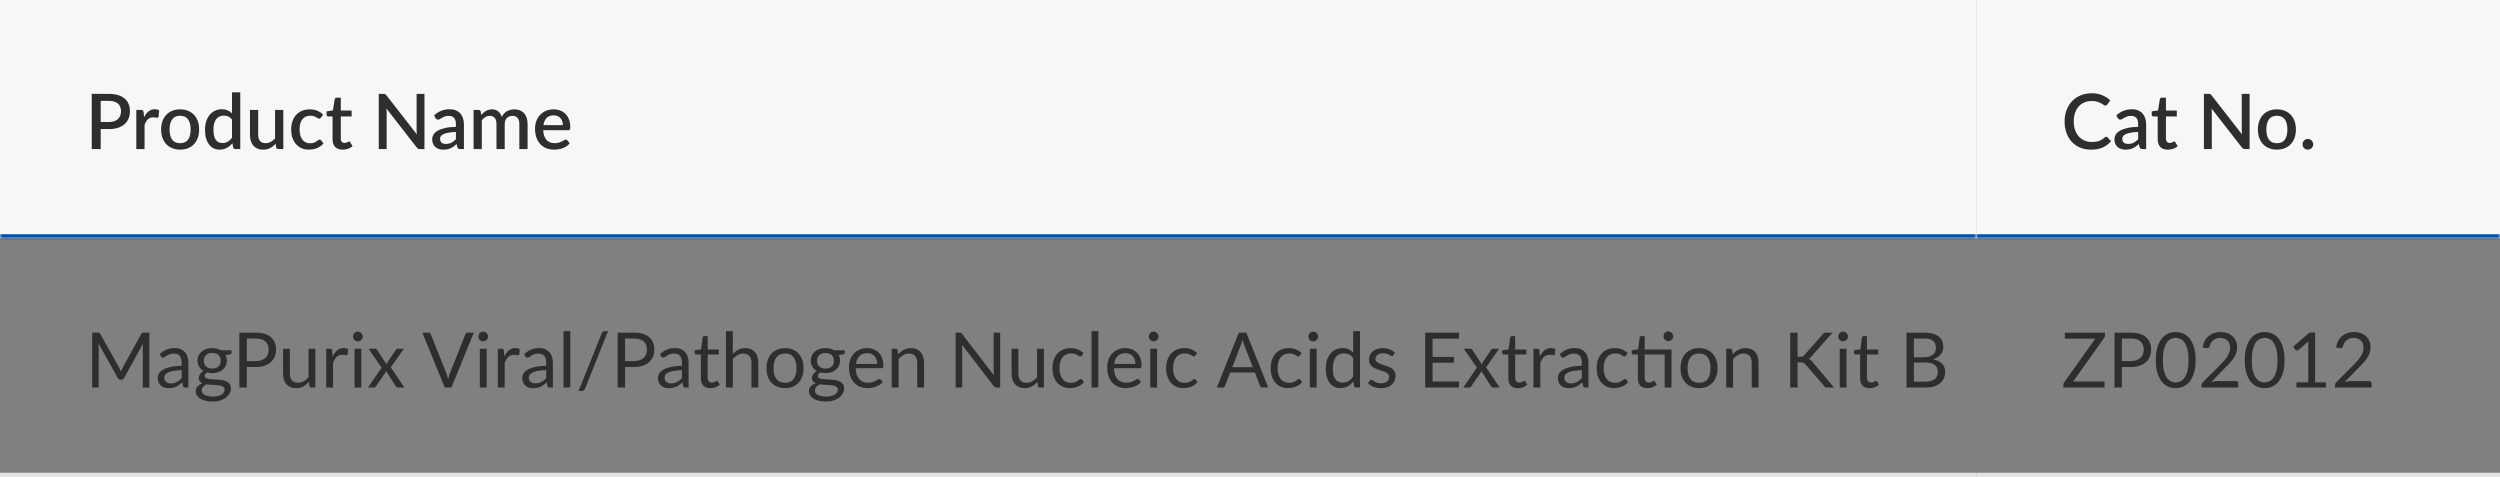 <svg width="587" height="112" viewBox="0 0 587 112" fill="none" xmlns="http://www.w3.org/2000/svg">
<rect x="0" y="0" width="587" height="112" fill="#808080" stroke="none"/>
<mask id="path-1-inside-1_36_1970" fill="white">
<path d="M0 0H464V56H0V0Z"/>
</mask>
<path d="M0 0H464V56H0V0Z" fill="#F7F7F7"/>
<path d="M25.571 28.646C26.039 28.646 26.45 28.586 26.804 28.466C27.164 28.346 27.461 28.178 27.695 27.962C27.935 27.74 28.115 27.473 28.235 27.161C28.355 26.849 28.415 26.501 28.415 26.117C28.415 25.739 28.355 25.4 28.235 25.1C28.121 24.8 27.947 24.545 27.713 24.335C27.479 24.125 27.182 23.966 26.822 23.858C26.468 23.744 26.051 23.687 25.571 23.687H23.645V28.646H25.571ZM25.571 22.04C26.417 22.04 27.149 22.139 27.767 22.337C28.391 22.535 28.904 22.814 29.306 23.174C29.714 23.528 30.017 23.957 30.215 24.461C30.413 24.959 30.512 25.511 30.512 26.117C30.512 26.735 30.407 27.302 30.197 27.818C29.987 28.328 29.675 28.769 29.261 29.141C28.847 29.507 28.331 29.795 27.713 30.005C27.101 30.209 26.387 30.311 25.571 30.311H23.645V35H21.539V22.04H25.571ZM33.834 27.521C34.122 26.939 34.47 26.483 34.878 26.153C35.286 25.817 35.775 25.649 36.345 25.649C36.543 25.649 36.729 25.673 36.903 25.721C37.077 25.763 37.233 25.829 37.371 25.919L37.236 27.377C37.212 27.479 37.173 27.551 37.119 27.593C37.071 27.629 37.005 27.647 36.921 27.647C36.831 27.647 36.702 27.632 36.534 27.602C36.366 27.566 36.189 27.548 36.003 27.548C35.733 27.548 35.493 27.587 35.283 27.665C35.079 27.743 34.893 27.857 34.725 28.007C34.563 28.157 34.419 28.34 34.293 28.556C34.167 28.772 34.05 29.018 33.942 29.294V35H32.007V25.82H33.132C33.336 25.82 33.477 25.859 33.555 25.937C33.633 26.009 33.687 26.138 33.717 26.324L33.834 27.521ZM42.304 25.676C42.982 25.676 43.594 25.787 44.14 26.009C44.692 26.231 45.16 26.546 45.544 26.954C45.934 27.362 46.234 27.857 46.444 28.439C46.654 29.021 46.759 29.675 46.759 30.401C46.759 31.127 46.654 31.781 46.444 32.363C46.234 32.945 45.934 33.443 45.544 33.857C45.16 34.265 44.692 34.58 44.14 34.802C43.594 35.024 42.982 35.135 42.304 35.135C41.62 35.135 41.002 35.024 40.45 34.802C39.904 34.58 39.436 34.265 39.046 33.857C38.656 33.443 38.356 32.945 38.146 32.363C37.936 31.781 37.831 31.127 37.831 30.401C37.831 29.675 37.936 29.021 38.146 28.439C38.356 27.857 38.656 27.362 39.046 26.954C39.436 26.546 39.904 26.231 40.45 26.009C41.002 25.787 41.62 25.676 42.304 25.676ZM42.304 33.623C43.132 33.623 43.747 33.347 44.149 32.795C44.557 32.237 44.761 31.442 44.761 30.41C44.761 29.378 44.557 28.583 44.149 28.025C43.747 27.461 43.132 27.179 42.304 27.179C41.464 27.179 40.84 27.461 40.432 28.025C40.024 28.583 39.82 29.378 39.82 30.41C39.82 31.442 40.024 32.237 40.432 32.795C40.84 33.347 41.464 33.623 42.304 33.623ZM54.477 28.079C54.208 27.731 53.91 27.488 53.587 27.35C53.263 27.212 52.911 27.143 52.533 27.143C51.778 27.143 51.187 27.422 50.761 27.98C50.334 28.532 50.121 29.351 50.121 30.437C50.121 31.001 50.169 31.484 50.266 31.886C50.361 32.282 50.499 32.606 50.679 32.858C50.859 33.11 51.078 33.293 51.337 33.407C51.594 33.521 51.886 33.578 52.209 33.578C52.702 33.578 53.124 33.473 53.478 33.263C53.839 33.047 54.172 32.744 54.477 32.354V28.079ZM56.413 21.68V35H55.242C54.984 35 54.819 34.877 54.748 34.631L54.577 33.632C54.193 34.082 53.755 34.445 53.263 34.721C52.776 34.997 52.209 35.135 51.562 35.135C51.045 35.135 50.578 35.033 50.157 34.829C49.737 34.619 49.377 34.316 49.078 33.92C48.778 33.524 48.544 33.035 48.376 32.453C48.214 31.865 48.133 31.193 48.133 30.437C48.133 29.753 48.222 29.12 48.403 28.538C48.589 27.956 48.852 27.452 49.194 27.026C49.536 26.594 49.95 26.258 50.437 26.018C50.928 25.772 51.477 25.649 52.084 25.649C52.623 25.649 53.083 25.736 53.461 25.91C53.839 26.078 54.178 26.315 54.477 26.621V21.68H56.413ZM66.519 25.82V35H65.349C65.091 35 64.926 34.877 64.854 34.631L64.71 33.776C64.518 33.98 64.314 34.166 64.098 34.334C63.888 34.502 63.663 34.646 63.423 34.766C63.183 34.886 62.925 34.979 62.649 35.045C62.379 35.111 62.088 35.144 61.776 35.144C61.272 35.144 60.828 35.06 60.444 34.892C60.06 34.724 59.736 34.487 59.472 34.181C59.214 33.875 59.019 33.509 58.887 33.083C58.755 32.651 58.689 32.177 58.689 31.661V25.82H60.624V31.661C60.624 32.279 60.765 32.759 61.047 33.101C61.335 33.443 61.77 33.614 62.352 33.614C62.778 33.614 63.174 33.518 63.54 33.326C63.912 33.128 64.26 32.858 64.584 32.516V25.82H66.519ZM75.358 27.62C75.297 27.698 75.24 27.758 75.186 27.8C75.132 27.842 75.055 27.863 74.953 27.863C74.85 27.863 74.743 27.827 74.629 27.755C74.52 27.683 74.388 27.605 74.233 27.521C74.082 27.431 73.9 27.35 73.683 27.278C73.468 27.206 73.198 27.17 72.874 27.17C72.454 27.17 72.085 27.245 71.766 27.395C71.454 27.545 71.191 27.761 70.975 28.043C70.764 28.319 70.606 28.658 70.498 29.06C70.395 29.456 70.344 29.903 70.344 30.401C70.344 30.917 70.401 31.376 70.516 31.778C70.629 32.18 70.791 32.519 71.001 32.795C71.218 33.071 71.475 33.281 71.775 33.425C72.082 33.569 72.424 33.641 72.802 33.641C73.174 33.641 73.477 33.596 73.71 33.506C73.945 33.416 74.139 33.317 74.296 33.209C74.451 33.101 74.584 33.002 74.692 32.912C74.805 32.822 74.925 32.777 75.052 32.777C75.207 32.777 75.328 32.837 75.412 32.957L75.96 33.668C75.739 33.938 75.493 34.166 75.222 34.352C74.953 34.538 74.668 34.691 74.368 34.811C74.067 34.925 73.755 35.006 73.431 35.054C73.108 35.108 72.781 35.135 72.451 35.135C71.88 35.135 71.347 35.03 70.849 34.82C70.356 34.604 69.924 34.295 69.552 33.893C69.186 33.485 68.895 32.99 68.68 32.408C68.469 31.82 68.365 31.151 68.365 30.401C68.365 29.723 68.46 29.096 68.653 28.52C68.844 27.938 69.124 27.437 69.49 27.017C69.862 26.597 70.32 26.27 70.867 26.036C71.412 25.796 72.043 25.676 72.757 25.676C73.422 25.676 74.007 25.784 74.511 26C75.022 26.216 75.475 26.522 75.871 26.918L75.358 27.62ZM80.46 35.144C79.698 35.144 79.11 34.931 78.696 34.505C78.288 34.073 78.084 33.467 78.084 32.687V27.341H77.076C76.968 27.341 76.875 27.308 76.797 27.242C76.719 27.17 76.68 27.065 76.68 26.927V26.144L78.165 25.928L78.588 23.273C78.618 23.171 78.669 23.09 78.741 23.03C78.813 22.964 78.909 22.931 79.029 22.931H80.019V25.946H82.566V27.341H80.019V32.552C80.019 32.882 80.1 33.134 80.262 33.308C80.424 33.482 80.64 33.569 80.91 33.569C81.06 33.569 81.189 33.551 81.297 33.515C81.405 33.473 81.498 33.431 81.576 33.389C81.654 33.341 81.72 33.299 81.774 33.263C81.834 33.221 81.891 33.2 81.945 33.2C82.053 33.2 82.14 33.26 82.206 33.38L82.782 34.325C82.482 34.589 82.128 34.793 81.72 34.937C81.312 35.075 80.892 35.144 80.46 35.144ZM99.662 22.04V35H98.591C98.428 35 98.29 34.973 98.177 34.919C98.062 34.859 97.954 34.763 97.853 34.631L90.734 25.487C90.751 25.661 90.763 25.835 90.769 26.009C90.781 26.177 90.787 26.333 90.787 26.477V35H88.933V22.04H90.031C90.121 22.04 90.197 22.046 90.257 22.058C90.323 22.064 90.382 22.079 90.436 22.103C90.49 22.127 90.541 22.163 90.59 22.211C90.638 22.259 90.689 22.319 90.743 22.391L97.871 31.544C97.853 31.358 97.838 31.175 97.826 30.995C97.82 30.815 97.817 30.647 97.817 30.491V22.04H99.662ZM107.049 30.986C106.359 31.01 105.777 31.067 105.303 31.157C104.829 31.241 104.445 31.352 104.151 31.49C103.857 31.622 103.644 31.781 103.512 31.967C103.386 32.153 103.323 32.357 103.323 32.579C103.323 32.795 103.356 32.981 103.422 33.137C103.494 33.287 103.59 33.413 103.71 33.515C103.836 33.611 103.98 33.683 104.142 33.731C104.31 33.773 104.493 33.794 104.691 33.794C105.195 33.794 105.627 33.701 105.987 33.515C106.353 33.323 106.707 33.047 107.049 32.687V30.986ZM101.919 27.098C102.957 26.132 104.193 25.649 105.627 25.649C106.155 25.649 106.623 25.736 107.031 25.91C107.445 26.078 107.79 26.318 108.066 26.63C108.348 26.942 108.561 27.314 108.705 27.746C108.855 28.172 108.93 28.646 108.93 29.168V35H108.066C107.88 35 107.739 34.973 107.643 34.919C107.547 34.859 107.466 34.742 107.4 34.568L107.211 33.821C106.977 34.031 106.746 34.22 106.518 34.388C106.29 34.55 106.053 34.688 105.807 34.802C105.567 34.916 105.306 35 105.024 35.054C104.748 35.114 104.442 35.144 104.106 35.144C103.734 35.144 103.386 35.093 103.062 34.991C102.744 34.889 102.468 34.736 102.234 34.532C102 34.322 101.814 34.064 101.676 33.758C101.544 33.452 101.478 33.092 101.478 32.678C101.478 32.324 101.571 31.979 101.757 31.643C101.949 31.307 102.261 31.007 102.693 30.743C103.131 30.473 103.704 30.251 104.412 30.077C105.126 29.903 106.005 29.804 107.049 29.78V29.168C107.049 28.508 106.908 28.016 106.626 27.692C106.344 27.368 105.93 27.206 105.384 27.206C105.012 27.206 104.7 27.254 104.448 27.35C104.196 27.44 103.977 27.539 103.791 27.647C103.605 27.755 103.44 27.857 103.296 27.953C103.152 28.043 102.999 28.088 102.837 28.088C102.705 28.088 102.591 28.055 102.495 27.989C102.405 27.917 102.33 27.83 102.27 27.728L101.919 27.098ZM111.197 35V25.82H112.367C112.631 25.82 112.799 25.943 112.871 26.189L112.997 26.99C113.165 26.798 113.339 26.624 113.519 26.468C113.699 26.306 113.891 26.168 114.095 26.054C114.305 25.934 114.527 25.841 114.761 25.775C115.001 25.709 115.259 25.676 115.535 25.676C115.829 25.676 116.099 25.718 116.345 25.802C116.591 25.886 116.807 26.006 116.993 26.162C117.185 26.318 117.35 26.507 117.488 26.729C117.626 26.951 117.74 27.2 117.83 27.476C117.968 27.158 118.142 26.885 118.352 26.657C118.562 26.429 118.796 26.243 119.054 26.099C119.312 25.955 119.585 25.85 119.873 25.784C120.167 25.712 120.464 25.676 120.764 25.676C121.256 25.676 121.694 25.754 122.078 25.91C122.468 26.066 122.795 26.294 123.059 26.594C123.329 26.888 123.533 27.251 123.671 27.683C123.809 28.115 123.878 28.607 123.878 29.159V35H121.943V29.159C121.943 28.511 121.802 28.025 121.52 27.701C121.244 27.371 120.833 27.206 120.287 27.206C120.041 27.206 119.81 27.248 119.594 27.332C119.378 27.416 119.189 27.539 119.027 27.701C118.865 27.863 118.736 28.067 118.64 28.313C118.55 28.553 118.505 28.835 118.505 29.159V35H116.57V29.159C116.57 28.487 116.435 27.995 116.165 27.683C115.895 27.365 115.499 27.206 114.977 27.206C114.617 27.206 114.284 27.299 113.978 27.485C113.672 27.665 113.39 27.914 113.132 28.232V35H111.197ZM132.159 29.375C132.159 29.051 132.111 28.751 132.015 28.475C131.925 28.193 131.79 27.95 131.61 27.746C131.43 27.536 131.205 27.374 130.935 27.26C130.671 27.14 130.365 27.08 130.017 27.08C129.315 27.08 128.763 27.281 128.361 27.683C127.959 28.085 127.704 28.649 127.596 29.375H132.159ZM127.542 30.563C127.566 31.085 127.647 31.538 127.785 31.922C127.923 32.3 128.106 32.615 128.334 32.867C128.568 33.119 128.844 33.308 129.162 33.434C129.486 33.554 129.846 33.614 130.242 33.614C130.62 33.614 130.947 33.572 131.223 33.488C131.499 33.398 131.739 33.302 131.943 33.2C132.147 33.092 132.321 32.996 132.465 32.912C132.609 32.822 132.741 32.777 132.861 32.777C133.017 32.777 133.137 32.837 133.221 32.957L133.77 33.668C133.542 33.938 133.284 34.166 132.996 34.352C132.708 34.538 132.402 34.691 132.078 34.811C131.754 34.925 131.421 35.006 131.079 35.054C130.737 35.108 130.404 35.135 130.08 35.135C129.444 35.135 128.853 35.03 128.307 34.82C127.767 34.604 127.296 34.289 126.894 33.875C126.498 33.461 126.186 32.948 125.958 32.336C125.736 31.724 125.625 31.019 125.625 30.221C125.625 29.585 125.724 28.991 125.922 28.439C126.126 27.887 126.414 27.407 126.786 26.999C127.164 26.591 127.62 26.27 128.154 26.036C128.694 25.796 129.303 25.676 129.981 25.676C130.545 25.676 131.067 25.769 131.547 25.955C132.027 26.135 132.441 26.402 132.789 26.756C133.137 27.11 133.407 27.545 133.599 28.061C133.797 28.571 133.896 29.153 133.896 29.807C133.896 30.107 133.863 30.308 133.797 30.41C133.731 30.512 133.611 30.563 133.437 30.563H127.542Z" fill="#2E2E2E"/>
<path d="M464 55H0V57H464V55Z" fill="#0850A0" mask="url(#path-1-inside-1_36_1970)"/>
<mask id="path-4-inside-2_36_1970" fill="white">
<path d="M464 0H587V56H464V0Z"/>
</mask>
<path d="M464 0H587V56H464V0Z" fill="#F7F7F7"/>
<path d="M494.539 32.111C494.653 32.111 494.752 32.156 494.836 32.246L495.673 33.155C495.145 33.791 494.497 34.283 493.729 34.631C492.961 34.973 492.043 35.144 490.975 35.144C490.027 35.144 489.169 34.982 488.401 34.658C487.639 34.328 486.988 33.872 486.448 33.29C485.908 32.702 485.491 32.003 485.197 31.193C484.909 30.383 484.765 29.492 484.765 28.52C484.765 27.548 484.918 26.657 485.224 25.847C485.536 25.031 485.971 24.332 486.529 23.75C487.093 23.162 487.765 22.706 488.545 22.382C489.331 22.058 490.195 21.896 491.137 21.896C492.073 21.896 492.898 22.049 493.612 22.355C494.332 22.655 494.956 23.057 495.484 23.561L494.791 24.542C494.743 24.608 494.686 24.665 494.62 24.713C494.554 24.761 494.464 24.785 494.35 24.785C494.23 24.785 494.092 24.731 493.936 24.623C493.786 24.509 493.591 24.386 493.351 24.254C493.117 24.116 492.82 23.993 492.46 23.885C492.106 23.771 491.662 23.714 491.128 23.714C490.51 23.714 489.943 23.822 489.427 24.038C488.911 24.254 488.467 24.569 488.095 24.983C487.723 25.397 487.432 25.901 487.222 26.495C487.018 27.089 486.916 27.764 486.916 28.52C486.916 29.282 487.024 29.963 487.24 30.563C487.456 31.157 487.753 31.661 488.131 32.075C488.509 32.483 488.953 32.795 489.463 33.011C489.973 33.227 490.522 33.335 491.11 33.335C491.47 33.335 491.791 33.317 492.073 33.281C492.361 33.239 492.625 33.176 492.865 33.092C493.105 33.002 493.33 32.891 493.54 32.759C493.756 32.627 493.969 32.465 494.179 32.273C494.299 32.165 494.419 32.111 494.539 32.111ZM502.037 30.986C501.347 31.01 500.765 31.067 500.291 31.157C499.817 31.241 499.433 31.352 499.139 31.49C498.845 31.622 498.632 31.781 498.5 31.967C498.374 32.153 498.311 32.357 498.311 32.579C498.311 32.795 498.344 32.981 498.41 33.137C498.482 33.287 498.578 33.413 498.698 33.515C498.824 33.611 498.968 33.683 499.13 33.731C499.298 33.773 499.481 33.794 499.679 33.794C500.183 33.794 500.615 33.701 500.975 33.515C501.341 33.323 501.695 33.047 502.037 32.687V30.986ZM496.907 27.098C497.945 26.132 499.181 25.649 500.615 25.649C501.143 25.649 501.611 25.736 502.019 25.91C502.433 26.078 502.778 26.318 503.054 26.63C503.336 26.942 503.549 27.314 503.693 27.746C503.843 28.172 503.918 28.646 503.918 29.168V35H503.054C502.868 35 502.727 34.973 502.631 34.919C502.535 34.859 502.454 34.742 502.388 34.568L502.199 33.821C501.965 34.031 501.734 34.22 501.506 34.388C501.278 34.55 501.041 34.688 500.795 34.802C500.555 34.916 500.294 35 500.012 35.054C499.736 35.114 499.43 35.144 499.094 35.144C498.722 35.144 498.374 35.093 498.05 34.991C497.732 34.889 497.456 34.736 497.222 34.532C496.988 34.322 496.802 34.064 496.664 33.758C496.532 33.452 496.466 33.092 496.466 32.678C496.466 32.324 496.559 31.979 496.745 31.643C496.937 31.307 497.249 31.007 497.681 30.743C498.119 30.473 498.692 30.251 499.4 30.077C500.114 29.903 500.993 29.804 502.037 29.78V29.168C502.037 28.508 501.896 28.016 501.614 27.692C501.332 27.368 500.918 27.206 500.372 27.206C500 27.206 499.688 27.254 499.436 27.35C499.184 27.44 498.965 27.539 498.779 27.647C498.593 27.755 498.428 27.857 498.284 27.953C498.14 28.043 497.987 28.088 497.825 28.088C497.693 28.088 497.579 28.055 497.483 27.989C497.393 27.917 497.318 27.83 497.258 27.728L496.907 27.098ZM509.005 35.144C508.243 35.144 507.655 34.931 507.241 34.505C506.833 34.073 506.629 33.467 506.629 32.687V27.341H505.621C505.513 27.341 505.42 27.308 505.342 27.242C505.264 27.17 505.225 27.065 505.225 26.927V26.144L506.71 25.928L507.133 23.273C507.163 23.171 507.214 23.09 507.286 23.03C507.358 22.964 507.454 22.931 507.574 22.931H508.564V25.946H511.111V27.341H508.564V32.552C508.564 32.882 508.645 33.134 508.807 33.308C508.969 33.482 509.185 33.569 509.455 33.569C509.605 33.569 509.734 33.551 509.842 33.515C509.95 33.473 510.043 33.431 510.121 33.389C510.199 33.341 510.265 33.299 510.319 33.263C510.379 33.221 510.436 33.2 510.49 33.2C510.598 33.2 510.685 33.26 510.751 33.38L511.327 34.325C511.027 34.589 510.673 34.793 510.265 34.937C509.857 35.075 509.437 35.144 509.005 35.144ZM528.206 22.04V35H527.135C526.973 35 526.835 34.973 526.721 34.919C526.607 34.859 526.499 34.763 526.397 34.631L519.278 25.487C519.296 25.661 519.308 25.835 519.314 26.009C519.326 26.177 519.332 26.333 519.332 26.477V35H517.478V22.04H518.576C518.666 22.04 518.741 22.046 518.801 22.058C518.867 22.064 518.927 22.079 518.981 22.103C519.035 22.127 519.086 22.163 519.134 22.211C519.182 22.259 519.233 22.319 519.287 22.391L526.415 31.544C526.397 31.358 526.382 31.175 526.37 30.995C526.364 30.815 526.361 30.647 526.361 30.491V22.04H528.206ZM534.623 25.676C535.301 25.676 535.913 25.787 536.459 26.009C537.011 26.231 537.479 26.546 537.863 26.954C538.253 27.362 538.553 27.857 538.763 28.439C538.973 29.021 539.078 29.675 539.078 30.401C539.078 31.127 538.973 31.781 538.763 32.363C538.553 32.945 538.253 33.443 537.863 33.857C537.479 34.265 537.011 34.58 536.459 34.802C535.913 35.024 535.301 35.135 534.623 35.135C533.939 35.135 533.321 35.024 532.769 34.802C532.223 34.58 531.755 34.265 531.365 33.857C530.975 33.443 530.675 32.945 530.465 32.363C530.255 31.781 530.15 31.127 530.15 30.401C530.15 29.675 530.255 29.021 530.465 28.439C530.675 27.857 530.975 27.362 531.365 26.954C531.755 26.546 532.223 26.231 532.769 26.009C533.321 25.787 533.939 25.676 534.623 25.676ZM534.623 33.623C535.451 33.623 536.066 33.347 536.468 32.795C536.876 32.237 537.08 31.442 537.08 30.41C537.08 29.378 536.876 28.583 536.468 28.025C536.066 27.461 535.451 27.179 534.623 27.179C533.783 27.179 533.159 27.461 532.751 28.025C532.343 28.583 532.139 29.378 532.139 30.41C532.139 31.442 532.343 32.237 532.751 32.795C533.159 33.347 533.783 33.623 534.623 33.623ZM540.64 33.884C540.64 33.71 540.67 33.548 540.73 33.398C540.796 33.242 540.883 33.107 540.991 32.993C541.105 32.879 541.237 32.789 541.387 32.723C541.543 32.657 541.708 32.624 541.882 32.624C542.056 32.624 542.218 32.657 542.368 32.723C542.524 32.789 542.659 32.879 542.773 32.993C542.887 33.107 542.977 33.242 543.043 33.398C543.109 33.548 543.142 33.71 543.142 33.884C543.142 34.064 543.109 34.229 543.043 34.379C542.977 34.529 542.887 34.661 542.773 34.775C542.659 34.889 542.524 34.976 542.368 35.036C542.218 35.102 542.056 35.135 541.882 35.135C541.708 35.135 541.543 35.102 541.387 35.036C541.237 34.976 541.105 34.889 540.991 34.775C540.883 34.661 540.796 34.529 540.73 34.379C540.67 34.229 540.64 34.064 540.64 33.884Z" fill="#2E2E2E"/>
<path d="M587 55H464V57H587V55Z" fill="#0850A0" mask="url(#path-4-inside-2_36_1970)"/>
<path d="M35.066 78.103V91H33.536V81.523C33.536 81.397 33.539 81.262 33.545 81.118C33.557 80.974 33.569 80.827 33.581 80.677L29.153 88.741C29.015 89.011 28.805 89.146 28.523 89.146H28.271C27.989 89.146 27.779 89.011 27.641 88.741L23.123 80.641C23.159 80.959 23.177 81.253 23.177 81.523V91H21.647V78.103H22.934C23.09 78.103 23.21 78.118 23.294 78.148C23.378 78.178 23.459 78.262 23.537 78.4L27.992 86.338C28.064 86.482 28.133 86.632 28.199 86.788C28.271 86.944 28.337 87.103 28.397 87.265C28.457 87.103 28.52 86.944 28.586 86.788C28.652 86.626 28.724 86.473 28.802 86.329L33.176 78.4C33.248 78.262 33.326 78.178 33.41 78.148C33.5 78.118 33.623 78.103 33.779 78.103H35.066ZM42.663 86.896C41.925 86.92 41.295 86.98 40.773 87.076C40.257 87.166 39.834 87.286 39.504 87.436C39.18 87.586 38.943 87.763 38.793 87.967C38.649 88.171 38.577 88.399 38.577 88.651C38.577 88.891 38.616 89.098 38.694 89.272C38.772 89.446 38.877 89.59 39.009 89.704C39.147 89.812 39.306 89.893 39.486 89.947C39.672 89.995 39.87 90.019 40.08 90.019C40.362 90.019 40.62 89.992 40.854 89.938C41.088 89.878 41.307 89.794 41.511 89.686C41.721 89.578 41.919 89.449 42.105 89.299C42.297 89.149 42.483 88.978 42.663 88.786V86.896ZM37.488 83.17C37.992 82.684 38.535 82.321 39.117 82.081C39.699 81.841 40.344 81.721 41.052 81.721C41.562 81.721 42.015 81.805 42.411 81.973C42.807 82.141 43.14 82.375 43.41 82.675C43.68 82.975 43.884 83.338 44.022 83.764C44.16 84.19 44.229 84.658 44.229 85.168V91H43.518C43.362 91 43.242 90.976 43.158 90.928C43.074 90.874 43.008 90.772 42.96 90.622L42.78 89.758C42.54 89.98 42.306 90.178 42.078 90.352C41.85 90.52 41.61 90.664 41.358 90.784C41.106 90.898 40.836 90.985 40.548 91.045C40.266 91.111 39.951 91.144 39.603 91.144C39.249 91.144 38.916 91.096 38.604 91C38.292 90.898 38.019 90.748 37.785 90.55C37.557 90.352 37.374 90.103 37.236 89.803C37.104 89.497 37.038 89.137 37.038 88.723C37.038 88.363 37.137 88.018 37.335 87.688C37.533 87.352 37.854 87.055 38.298 86.797C38.742 86.539 39.321 86.329 40.035 86.167C40.749 85.999 41.625 85.903 42.663 85.879V85.168C42.663 84.46 42.51 83.926 42.204 83.566C41.898 83.2 41.451 83.017 40.863 83.017C40.467 83.017 40.134 83.068 39.864 83.17C39.6 83.266 39.369 83.377 39.171 83.503C38.979 83.623 38.811 83.734 38.667 83.836C38.529 83.932 38.391 83.98 38.253 83.98C38.145 83.98 38.052 83.953 37.974 83.899C37.896 83.839 37.83 83.767 37.776 83.683L37.488 83.17ZM49.846 86.545C50.17 86.545 50.455 86.5 50.701 86.41C50.947 86.32 51.154 86.194 51.322 86.032C51.49 85.87 51.616 85.678 51.7 85.456C51.784 85.228 51.826 84.979 51.826 84.709C51.826 84.151 51.655 83.707 51.313 83.377C50.977 83.047 50.488 82.882 49.846 82.882C49.198 82.882 48.703 83.047 48.361 83.377C48.025 83.707 47.857 84.151 47.857 84.709C47.857 84.979 47.899 85.228 47.983 85.456C48.073 85.678 48.202 85.87 48.37 86.032C48.538 86.194 48.745 86.32 48.991 86.41C49.237 86.5 49.522 86.545 49.846 86.545ZM52.735 91.495C52.735 91.273 52.672 91.093 52.546 90.955C52.42 90.817 52.249 90.709 52.033 90.631C51.823 90.553 51.577 90.499 51.295 90.469C51.013 90.433 50.713 90.406 50.395 90.388C50.083 90.37 49.765 90.352 49.441 90.334C49.117 90.316 48.805 90.286 48.505 90.244C48.169 90.4 47.893 90.598 47.677 90.838C47.467 91.072 47.362 91.348 47.362 91.666C47.362 91.87 47.413 92.059 47.515 92.233C47.623 92.413 47.785 92.566 48.001 92.692C48.217 92.824 48.487 92.926 48.811 92.998C49.141 93.076 49.528 93.115 49.972 93.115C50.404 93.115 50.791 93.076 51.133 92.998C51.475 92.92 51.763 92.809 51.997 92.665C52.237 92.521 52.42 92.35 52.546 92.152C52.672 91.954 52.735 91.735 52.735 91.495ZM54.364 82.243V82.837C54.364 83.035 54.238 83.161 53.986 83.215L52.951 83.35C53.155 83.746 53.257 84.184 53.257 84.664C53.257 85.108 53.17 85.513 52.996 85.879C52.828 86.239 52.594 86.548 52.294 86.806C51.994 87.064 51.634 87.262 51.214 87.4C50.794 87.538 50.338 87.607 49.846 87.607C49.42 87.607 49.018 87.556 48.64 87.454C48.448 87.574 48.301 87.703 48.199 87.841C48.097 87.973 48.046 88.108 48.046 88.246C48.046 88.462 48.133 88.627 48.307 88.741C48.487 88.849 48.721 88.927 49.009 88.975C49.297 89.023 49.624 89.053 49.99 89.065C50.362 89.077 50.74 89.098 51.124 89.128C51.514 89.152 51.892 89.197 52.258 89.263C52.63 89.329 52.96 89.437 53.248 89.587C53.536 89.737 53.767 89.944 53.941 90.208C54.121 90.472 54.211 90.814 54.211 91.234C54.211 91.624 54.112 92.002 53.914 92.368C53.722 92.734 53.443 93.058 53.077 93.34C52.711 93.628 52.261 93.856 51.727 94.024C51.199 94.198 50.602 94.285 49.936 94.285C49.27 94.285 48.688 94.219 48.19 94.087C47.692 93.955 47.278 93.778 46.948 93.556C46.618 93.334 46.369 93.076 46.201 92.782C46.039 92.494 45.958 92.191 45.958 91.873C45.958 91.423 46.099 91.042 46.381 90.73C46.663 90.418 47.05 90.169 47.542 89.983C47.272 89.863 47.056 89.704 46.894 89.506C46.738 89.302 46.66 89.029 46.66 88.687C46.66 88.555 46.684 88.42 46.732 88.282C46.78 88.138 46.852 87.997 46.948 87.859C47.05 87.715 47.173 87.58 47.317 87.454C47.461 87.328 47.629 87.217 47.821 87.121C47.371 86.869 47.02 86.536 46.768 86.122C46.516 85.702 46.39 85.216 46.39 84.664C46.39 84.22 46.474 83.818 46.642 83.458C46.816 83.092 47.056 82.783 47.362 82.531C47.668 82.273 48.031 82.075 48.451 81.937C48.877 81.799 49.342 81.73 49.846 81.73C50.242 81.73 50.611 81.775 50.953 81.865C51.295 81.949 51.607 82.075 51.889 82.243H54.364ZM60.013 84.79C60.511 84.79 60.949 84.724 61.327 84.592C61.711 84.46 62.032 84.277 62.29 84.043C62.554 83.803 62.752 83.518 62.884 83.188C63.016 82.858 63.082 82.495 63.082 82.099C63.082 81.277 62.827 80.635 62.317 80.173C61.813 79.711 61.045 79.48 60.013 79.48H57.943V84.79H60.013ZM60.013 78.103C60.829 78.103 61.537 78.199 62.137 78.391C62.743 78.577 63.244 78.844 63.64 79.192C64.036 79.54 64.33 79.96 64.522 80.452C64.72 80.944 64.819 81.493 64.819 82.099C64.819 82.699 64.714 83.248 64.504 83.746C64.294 84.244 63.985 84.673 63.577 85.033C63.175 85.393 62.674 85.675 62.074 85.879C61.48 86.077 60.793 86.176 60.013 86.176H57.943V91H56.206V78.103H60.013ZM74.047 81.883V91H73.093C72.865 91 72.721 90.889 72.661 90.667L72.535 89.686C72.139 90.124 71.695 90.478 71.203 90.748C70.711 91.012 70.147 91.144 69.511 91.144C69.013 91.144 68.572 91.063 68.188 90.901C67.81 90.733 67.492 90.499 67.234 90.199C66.976 89.899 66.781 89.536 66.649 89.11C66.523 88.684 66.46 88.213 66.46 87.697V81.883H68.062V87.697C68.062 88.387 68.218 88.921 68.53 89.299C68.848 89.677 69.331 89.866 69.979 89.866C70.453 89.866 70.894 89.755 71.302 89.533C71.716 89.305 72.097 88.993 72.445 88.597V81.883H74.047ZM78.108 83.71C78.396 83.086 78.75 82.6 79.17 82.252C79.59 81.898 80.103 81.721 80.709 81.721C80.901 81.721 81.084 81.742 81.258 81.784C81.438 81.826 81.597 81.892 81.735 81.982L81.618 83.179C81.582 83.329 81.492 83.404 81.348 83.404C81.264 83.404 81.141 83.386 80.979 83.35C80.817 83.314 80.634 83.296 80.43 83.296C80.142 83.296 79.884 83.338 79.656 83.422C79.434 83.506 79.233 83.632 79.053 83.8C78.879 83.962 78.72 84.166 78.576 84.412C78.438 84.652 78.312 84.928 78.198 85.24V91H76.587V81.883H77.505C77.679 81.883 77.799 81.916 77.865 81.982C77.931 82.048 77.976 82.162 78 82.324L78.108 83.71ZM84.836 81.883V91H83.234V81.883H84.836ZM85.178 79.021C85.178 79.177 85.145 79.324 85.079 79.462C85.019 79.594 84.935 79.714 84.827 79.822C84.725 79.924 84.602 80.005 84.458 80.065C84.32 80.125 84.173 80.155 84.017 80.155C83.861 80.155 83.714 80.125 83.576 80.065C83.444 80.005 83.327 79.924 83.225 79.822C83.123 79.714 83.042 79.594 82.982 79.462C82.922 79.324 82.892 79.177 82.892 79.021C82.892 78.865 82.922 78.718 82.982 78.58C83.042 78.436 83.123 78.313 83.225 78.211C83.327 78.103 83.444 78.019 83.576 77.959C83.714 77.899 83.861 77.869 84.017 77.869C84.173 77.869 84.32 77.899 84.458 77.959C84.602 78.019 84.725 78.103 84.827 78.211C84.935 78.313 85.019 78.436 85.079 78.58C85.145 78.718 85.178 78.865 85.178 79.021ZM94.956 91H93.417C93.285 91 93.18 90.967 93.102 90.901C93.03 90.829 92.97 90.751 92.922 90.667L90.627 87.094C90.603 87.178 90.576 87.262 90.546 87.346C90.522 87.424 90.486 87.496 90.438 87.562L88.314 90.667C88.254 90.751 88.188 90.829 88.116 90.901C88.05 90.967 87.957 91 87.837 91H86.406L89.601 86.32L86.532 81.883H88.071C88.203 81.883 88.299 81.904 88.359 81.946C88.419 81.988 88.473 82.048 88.521 82.126L90.762 85.546C90.81 85.372 90.885 85.204 90.987 85.042L92.949 82.162C93.003 82.078 93.06 82.012 93.12 81.964C93.186 81.91 93.264 81.883 93.354 81.883H94.83L91.761 86.239L94.956 91ZM111.251 78.103L105.995 91H104.429L99.173 78.103H100.568C100.724 78.103 100.85 78.142 100.946 78.22C101.042 78.298 101.114 78.397 101.162 78.517L104.798 87.616C104.876 87.82 104.951 88.042 105.023 88.282C105.101 88.522 105.17 88.774 105.23 89.038C105.29 88.774 105.353 88.522 105.419 88.282C105.485 88.042 105.557 87.82 105.635 87.616L109.262 78.517C109.298 78.415 109.367 78.322 109.469 78.238C109.577 78.148 109.706 78.103 109.856 78.103H111.251ZM114.262 81.883V91H112.66V81.883H114.262ZM114.604 79.021C114.604 79.177 114.571 79.324 114.505 79.462C114.445 79.594 114.361 79.714 114.253 79.822C114.151 79.924 114.028 80.005 113.884 80.065C113.746 80.125 113.599 80.155 113.443 80.155C113.287 80.155 113.14 80.125 113.002 80.065C112.87 80.005 112.753 79.924 112.651 79.822C112.549 79.714 112.468 79.594 112.408 79.462C112.348 79.324 112.318 79.177 112.318 79.021C112.318 78.865 112.348 78.718 112.408 78.58C112.468 78.436 112.549 78.313 112.651 78.211C112.753 78.103 112.87 78.019 113.002 77.959C113.14 77.899 113.287 77.869 113.443 77.869C113.599 77.869 113.746 77.899 113.884 77.959C114.028 78.019 114.151 78.103 114.253 78.211C114.361 78.313 114.445 78.436 114.505 78.58C114.571 78.718 114.604 78.865 114.604 79.021ZM118.415 83.71C118.703 83.086 119.057 82.6 119.477 82.252C119.897 81.898 120.41 81.721 121.016 81.721C121.208 81.721 121.391 81.742 121.565 81.784C121.745 81.826 121.904 81.892 122.042 81.982L121.925 83.179C121.889 83.329 121.799 83.404 121.655 83.404C121.571 83.404 121.448 83.386 121.286 83.35C121.124 83.314 120.941 83.296 120.737 83.296C120.449 83.296 120.191 83.338 119.963 83.422C119.741 83.506 119.54 83.632 119.36 83.8C119.186 83.962 119.027 84.166 118.883 84.412C118.745 84.652 118.619 84.928 118.505 85.24V91H116.894V81.883H117.812C117.986 81.883 118.106 81.916 118.172 81.982C118.238 82.048 118.283 82.162 118.307 82.324L118.415 83.71ZM128.251 86.896C127.513 86.92 126.883 86.98 126.361 87.076C125.845 87.166 125.422 87.286 125.092 87.436C124.768 87.586 124.531 87.763 124.381 87.967C124.237 88.171 124.165 88.399 124.165 88.651C124.165 88.891 124.204 89.098 124.282 89.272C124.36 89.446 124.465 89.59 124.597 89.704C124.735 89.812 124.894 89.893 125.074 89.947C125.26 89.995 125.458 90.019 125.668 90.019C125.95 90.019 126.208 89.992 126.442 89.938C126.676 89.878 126.895 89.794 127.099 89.686C127.309 89.578 127.507 89.449 127.693 89.299C127.885 89.149 128.071 88.978 128.251 88.786V86.896ZM123.076 83.17C123.58 82.684 124.123 82.321 124.705 82.081C125.287 81.841 125.932 81.721 126.64 81.721C127.15 81.721 127.603 81.805 127.999 81.973C128.395 82.141 128.728 82.375 128.998 82.675C129.268 82.975 129.472 83.338 129.61 83.764C129.748 84.19 129.817 84.658 129.817 85.168V91H129.106C128.95 91 128.83 90.976 128.746 90.928C128.662 90.874 128.596 90.772 128.548 90.622L128.368 89.758C128.128 89.98 127.894 90.178 127.666 90.352C127.438 90.52 127.198 90.664 126.946 90.784C126.694 90.898 126.424 90.985 126.136 91.045C125.854 91.111 125.539 91.144 125.191 91.144C124.837 91.144 124.504 91.096 124.192 91C123.88 90.898 123.607 90.748 123.373 90.55C123.145 90.352 122.962 90.103 122.824 89.803C122.692 89.497 122.626 89.137 122.626 88.723C122.626 88.363 122.725 88.018 122.923 87.688C123.121 87.352 123.442 87.055 123.886 86.797C124.33 86.539 124.909 86.329 125.623 86.167C126.337 85.999 127.213 85.903 128.251 85.879V85.168C128.251 84.46 128.098 83.926 127.792 83.566C127.486 83.2 127.039 83.017 126.451 83.017C126.055 83.017 125.722 83.068 125.452 83.17C125.188 83.266 124.957 83.377 124.759 83.503C124.567 83.623 124.399 83.734 124.255 83.836C124.117 83.932 123.979 83.98 123.841 83.98C123.733 83.98 123.64 83.953 123.562 83.899C123.484 83.839 123.418 83.767 123.364 83.683L123.076 83.17ZM133.913 77.743V91H132.311V77.743H133.913ZM137.393 91.189C137.315 91.399 137.192 91.555 137.024 91.657C136.862 91.759 136.694 91.81 136.52 91.81H135.845L141.254 78.337C141.326 78.145 141.434 77.998 141.578 77.896C141.728 77.794 141.899 77.743 142.091 77.743H142.775L137.393 91.189ZM148.835 84.79C149.333 84.79 149.771 84.724 150.149 84.592C150.533 84.46 150.854 84.277 151.112 84.043C151.376 83.803 151.574 83.518 151.706 83.188C151.838 82.858 151.904 82.495 151.904 82.099C151.904 81.277 151.649 80.635 151.139 80.173C150.635 79.711 149.867 79.48 148.835 79.48H146.765V84.79H148.835ZM148.835 78.103C149.651 78.103 150.359 78.199 150.959 78.391C151.565 78.577 152.066 78.844 152.462 79.192C152.858 79.54 153.152 79.96 153.344 80.452C153.542 80.944 153.641 81.493 153.641 82.099C153.641 82.699 153.536 83.248 153.326 83.746C153.116 84.244 152.807 84.673 152.399 85.033C151.997 85.393 151.496 85.675 150.896 85.879C150.302 86.077 149.615 86.176 148.835 86.176H146.765V91H145.028V78.103H148.835ZM160.12 86.896C159.382 86.92 158.752 86.98 158.23 87.076C157.714 87.166 157.291 87.286 156.961 87.436C156.637 87.586 156.4 87.763 156.25 87.967C156.106 88.171 156.034 88.399 156.034 88.651C156.034 88.891 156.073 89.098 156.151 89.272C156.229 89.446 156.334 89.59 156.466 89.704C156.604 89.812 156.763 89.893 156.943 89.947C157.129 89.995 157.327 90.019 157.537 90.019C157.819 90.019 158.077 89.992 158.311 89.938C158.545 89.878 158.764 89.794 158.968 89.686C159.178 89.578 159.376 89.449 159.562 89.299C159.754 89.149 159.94 88.978 160.12 88.786V86.896ZM154.945 83.17C155.449 82.684 155.992 82.321 156.574 82.081C157.156 81.841 157.801 81.721 158.509 81.721C159.019 81.721 159.472 81.805 159.868 81.973C160.264 82.141 160.597 82.375 160.867 82.675C161.137 82.975 161.341 83.338 161.479 83.764C161.617 84.19 161.686 84.658 161.686 85.168V91H160.975C160.819 91 160.699 90.976 160.615 90.928C160.531 90.874 160.465 90.772 160.417 90.622L160.237 89.758C159.997 89.98 159.763 90.178 159.535 90.352C159.307 90.52 159.067 90.664 158.815 90.784C158.563 90.898 158.293 90.985 158.005 91.045C157.723 91.111 157.408 91.144 157.06 91.144C156.706 91.144 156.373 91.096 156.061 91C155.749 90.898 155.476 90.748 155.242 90.55C155.014 90.352 154.831 90.103 154.693 89.803C154.561 89.497 154.495 89.137 154.495 88.723C154.495 88.363 154.594 88.018 154.792 87.688C154.99 87.352 155.311 87.055 155.755 86.797C156.199 86.539 156.778 86.329 157.492 86.167C158.206 85.999 159.082 85.903 160.12 85.879V85.168C160.12 84.46 159.967 83.926 159.661 83.566C159.355 83.2 158.908 83.017 158.32 83.017C157.924 83.017 157.591 83.068 157.321 83.17C157.057 83.266 156.826 83.377 156.628 83.503C156.436 83.623 156.268 83.734 156.124 83.836C155.986 83.932 155.848 83.98 155.71 83.98C155.602 83.98 155.509 83.953 155.431 83.899C155.353 83.839 155.287 83.767 155.233 83.683L154.945 83.17ZM166.802 91.144C166.082 91.144 165.527 90.943 165.137 90.541C164.753 90.139 164.561 89.56 164.561 88.804V83.224H163.463C163.367 83.224 163.286 83.197 163.22 83.143C163.154 83.083 163.121 82.993 163.121 82.873V82.234L164.615 82.045L164.984 79.228C165.002 79.138 165.041 79.066 165.101 79.012C165.167 78.952 165.251 78.922 165.353 78.922H166.163V82.063H168.8V83.224H166.163V88.696C166.163 89.08 166.256 89.365 166.442 89.551C166.628 89.737 166.868 89.83 167.162 89.83C167.33 89.83 167.474 89.809 167.594 89.767C167.72 89.719 167.828 89.668 167.918 89.614C168.008 89.56 168.083 89.512 168.143 89.47C168.209 89.422 168.266 89.398 168.314 89.398C168.398 89.398 168.473 89.449 168.539 89.551L169.007 90.316C168.731 90.574 168.398 90.778 168.008 90.928C167.618 91.072 167.216 91.144 166.802 91.144ZM172.066 83.098C172.456 82.684 172.888 82.354 173.362 82.108C173.836 81.862 174.382 81.739 175 81.739C175.498 81.739 175.936 81.823 176.314 81.991C176.698 82.153 177.016 82.387 177.268 82.693C177.526 82.993 177.721 83.356 177.853 83.782C177.985 84.208 178.051 84.679 178.051 85.195V91H176.44V85.195C176.44 84.505 176.281 83.971 175.963 83.593C175.651 83.209 175.174 83.017 174.532 83.017C174.058 83.017 173.614 83.131 173.2 83.359C172.792 83.587 172.414 83.896 172.066 84.286V91H170.455V77.743H172.066V83.098ZM184.335 81.739C185.001 81.739 185.601 81.85 186.135 82.072C186.669 82.294 187.125 82.609 187.503 83.017C187.881 83.425 188.169 83.92 188.367 84.502C188.571 85.078 188.673 85.723 188.673 86.437C188.673 87.157 188.571 87.805 188.367 88.381C188.169 88.957 187.881 89.449 187.503 89.857C187.125 90.265 186.669 90.58 186.135 90.802C185.601 91.018 185.001 91.126 184.335 91.126C183.663 91.126 183.057 91.018 182.517 90.802C181.983 90.58 181.527 90.265 181.149 89.857C180.771 89.449 180.48 88.957 180.276 88.381C180.078 87.805 179.979 87.157 179.979 86.437C179.979 85.723 180.078 85.078 180.276 84.502C180.48 83.92 180.771 83.425 181.149 83.017C181.527 82.609 181.983 82.294 182.517 82.072C183.057 81.85 183.663 81.739 184.335 81.739ZM184.335 89.875C185.235 89.875 185.907 89.575 186.351 88.975C186.795 88.369 187.017 87.526 187.017 86.446C187.017 85.36 186.795 84.514 186.351 83.908C185.907 83.302 185.235 82.999 184.335 82.999C183.879 82.999 183.48 83.077 183.138 83.233C182.802 83.389 182.52 83.614 182.292 83.908C182.07 84.202 181.902 84.565 181.788 84.997C181.68 85.423 181.626 85.906 181.626 86.446C181.626 87.526 181.848 88.369 182.292 88.975C182.742 89.575 183.423 89.875 184.335 89.875ZM193.829 86.545C194.153 86.545 194.438 86.5 194.684 86.41C194.93 86.32 195.137 86.194 195.305 86.032C195.473 85.87 195.599 85.678 195.683 85.456C195.767 85.228 195.809 84.979 195.809 84.709C195.809 84.151 195.638 83.707 195.296 83.377C194.96 83.047 194.471 82.882 193.829 82.882C193.181 82.882 192.686 83.047 192.344 83.377C192.008 83.707 191.84 84.151 191.84 84.709C191.84 84.979 191.882 85.228 191.966 85.456C192.056 85.678 192.185 85.87 192.353 86.032C192.521 86.194 192.728 86.32 192.974 86.41C193.22 86.5 193.505 86.545 193.829 86.545ZM196.718 91.495C196.718 91.273 196.655 91.093 196.529 90.955C196.403 90.817 196.232 90.709 196.016 90.631C195.806 90.553 195.56 90.499 195.278 90.469C194.996 90.433 194.696 90.406 194.378 90.388C194.066 90.37 193.748 90.352 193.424 90.334C193.1 90.316 192.788 90.286 192.488 90.244C192.152 90.4 191.876 90.598 191.66 90.838C191.45 91.072 191.345 91.348 191.345 91.666C191.345 91.87 191.396 92.059 191.498 92.233C191.606 92.413 191.768 92.566 191.984 92.692C192.2 92.824 192.47 92.926 192.794 92.998C193.124 93.076 193.511 93.115 193.955 93.115C194.387 93.115 194.774 93.076 195.116 92.998C195.458 92.92 195.746 92.809 195.98 92.665C196.22 92.521 196.403 92.35 196.529 92.152C196.655 91.954 196.718 91.735 196.718 91.495ZM198.347 82.243V82.837C198.347 83.035 198.221 83.161 197.969 83.215L196.934 83.35C197.138 83.746 197.24 84.184 197.24 84.664C197.24 85.108 197.153 85.513 196.979 85.879C196.811 86.239 196.577 86.548 196.277 86.806C195.977 87.064 195.617 87.262 195.197 87.4C194.777 87.538 194.321 87.607 193.829 87.607C193.403 87.607 193.001 87.556 192.623 87.454C192.431 87.574 192.284 87.703 192.182 87.841C192.08 87.973 192.029 88.108 192.029 88.246C192.029 88.462 192.116 88.627 192.29 88.741C192.47 88.849 192.704 88.927 192.992 88.975C193.28 89.023 193.607 89.053 193.973 89.065C194.345 89.077 194.723 89.098 195.107 89.128C195.497 89.152 195.875 89.197 196.241 89.263C196.613 89.329 196.943 89.437 197.231 89.587C197.519 89.737 197.75 89.944 197.924 90.208C198.104 90.472 198.194 90.814 198.194 91.234C198.194 91.624 198.095 92.002 197.897 92.368C197.705 92.734 197.426 93.058 197.06 93.34C196.694 93.628 196.244 93.856 195.71 94.024C195.182 94.198 194.585 94.285 193.919 94.285C193.253 94.285 192.671 94.219 192.173 94.087C191.675 93.955 191.261 93.778 190.931 93.556C190.601 93.334 190.352 93.076 190.184 92.782C190.022 92.494 189.941 92.191 189.941 91.873C189.941 91.423 190.082 91.042 190.364 90.73C190.646 90.418 191.033 90.169 191.525 89.983C191.255 89.863 191.039 89.704 190.877 89.506C190.721 89.302 190.643 89.029 190.643 88.687C190.643 88.555 190.667 88.42 190.715 88.282C190.763 88.138 190.835 87.997 190.931 87.859C191.033 87.715 191.156 87.58 191.3 87.454C191.444 87.328 191.612 87.217 191.804 87.121C191.354 86.869 191.003 86.536 190.751 86.122C190.499 85.702 190.373 85.216 190.373 84.664C190.373 84.22 190.457 83.818 190.625 83.458C190.799 83.092 191.039 82.783 191.345 82.531C191.651 82.273 192.014 82.075 192.434 81.937C192.86 81.799 193.325 81.73 193.829 81.73C194.225 81.73 194.594 81.775 194.936 81.865C195.278 81.949 195.59 82.075 195.872 82.243H198.347ZM205.965 85.447C205.965 85.075 205.911 84.736 205.803 84.43C205.701 84.118 205.548 83.851 205.344 83.629C205.146 83.401 204.903 83.227 204.615 83.107C204.327 82.981 204 82.918 203.634 82.918C202.866 82.918 202.257 83.143 201.807 83.593C201.363 84.037 201.087 84.655 200.979 85.447H205.965ZM207.261 89.722C207.063 89.962 206.826 90.172 206.55 90.352C206.274 90.526 205.977 90.67 205.659 90.784C205.347 90.898 205.023 90.982 204.687 91.036C204.351 91.096 204.018 91.126 203.688 91.126C203.058 91.126 202.476 91.021 201.942 90.811C201.414 90.595 200.955 90.283 200.565 89.875C200.181 89.461 199.881 88.951 199.665 88.345C199.449 87.739 199.341 87.043 199.341 86.257C199.341 85.621 199.437 85.027 199.629 84.475C199.827 83.923 200.109 83.446 200.475 83.044C200.841 82.636 201.288 82.318 201.816 82.09C202.344 81.856 202.938 81.739 203.598 81.739C204.144 81.739 204.648 81.832 205.11 82.018C205.578 82.198 205.98 82.462 206.316 82.81C206.658 83.152 206.925 83.578 207.117 84.088C207.309 84.592 207.405 85.168 207.405 85.816C207.405 86.068 207.378 86.236 207.324 86.32C207.27 86.404 207.168 86.446 207.018 86.446H200.925C200.943 87.022 201.021 87.523 201.159 87.949C201.303 88.375 201.501 88.732 201.753 89.02C202.005 89.302 202.305 89.515 202.653 89.659C203.001 89.797 203.391 89.866 203.823 89.866C204.225 89.866 204.57 89.821 204.858 89.731C205.152 89.635 205.404 89.533 205.614 89.425C205.824 89.317 205.998 89.218 206.136 89.128C206.28 89.032 206.403 88.984 206.505 88.984C206.637 88.984 206.739 89.035 206.811 89.137L207.261 89.722ZM210.885 83.206C211.083 82.984 211.293 82.783 211.515 82.603C211.737 82.423 211.971 82.27 212.217 82.144C212.469 82.012 212.733 81.913 213.009 81.847C213.291 81.775 213.594 81.739 213.918 81.739C214.416 81.739 214.854 81.823 215.232 81.991C215.616 82.153 215.934 82.387 216.186 82.693C216.444 82.993 216.639 83.356 216.771 83.782C216.903 84.208 216.969 84.679 216.969 85.195V91H215.358V85.195C215.358 84.505 215.199 83.971 214.881 83.593C214.569 83.209 214.092 83.017 213.45 83.017C212.976 83.017 212.532 83.131 212.118 83.359C211.71 83.587 211.332 83.896 210.984 84.286V91H209.373V81.883H210.336C210.564 81.883 210.705 81.994 210.759 82.216L210.885 83.206ZM234.842 78.103V91H233.969C233.831 91 233.714 90.976 233.618 90.928C233.528 90.88 233.438 90.799 233.348 90.685L225.887 80.965C225.899 81.115 225.908 81.262 225.914 81.406C225.92 81.55 225.923 81.685 225.923 81.811V91H224.393V78.103H225.293C225.371 78.103 225.437 78.109 225.491 78.121C225.545 78.127 225.593 78.142 225.635 78.166C225.677 78.184 225.719 78.214 225.761 78.256C225.803 78.292 225.848 78.34 225.896 78.4L233.357 88.111C233.345 87.955 233.333 87.805 233.321 87.661C233.315 87.511 233.312 87.37 233.312 87.238V78.103H234.842ZM245.1 81.883V91H244.146C243.918 91 243.774 90.889 243.714 90.667L243.588 89.686C243.192 90.124 242.748 90.478 242.256 90.748C241.764 91.012 241.2 91.144 240.564 91.144C240.066 91.144 239.625 91.063 239.241 90.901C238.863 90.733 238.545 90.499 238.287 90.199C238.029 89.899 237.834 89.536 237.702 89.11C237.576 88.684 237.513 88.213 237.513 87.697V81.883H239.115V87.697C239.115 88.387 239.271 88.921 239.583 89.299C239.901 89.677 240.384 89.866 241.032 89.866C241.506 89.866 241.947 89.755 242.355 89.533C242.769 89.305 243.15 88.993 243.498 88.597V81.883H245.1ZM253.985 83.503C253.937 83.569 253.889 83.62 253.841 83.656C253.793 83.692 253.727 83.71 253.643 83.71C253.553 83.71 253.454 83.674 253.346 83.602C253.238 83.524 253.103 83.44 252.941 83.35C252.785 83.26 252.59 83.179 252.356 83.107C252.128 83.029 251.846 82.99 251.51 82.99C251.06 82.99 250.664 83.071 250.322 83.233C249.98 83.389 249.692 83.617 249.458 83.917C249.23 84.217 249.056 84.58 248.936 85.006C248.822 85.432 248.765 85.909 248.765 86.437C248.765 86.989 248.828 87.481 248.954 87.913C249.08 88.339 249.257 88.699 249.485 88.993C249.719 89.281 249.998 89.503 250.322 89.659C250.652 89.809 251.021 89.884 251.429 89.884C251.819 89.884 252.14 89.839 252.392 89.749C252.644 89.653 252.851 89.548 253.013 89.434C253.181 89.32 253.319 89.218 253.427 89.128C253.541 89.032 253.652 88.984 253.76 88.984C253.892 88.984 253.994 89.035 254.066 89.137L254.516 89.722C254.318 89.968 254.093 90.178 253.841 90.352C253.589 90.526 253.316 90.673 253.022 90.793C252.734 90.907 252.431 90.991 252.113 91.045C251.795 91.099 251.471 91.126 251.141 91.126C250.571 91.126 250.04 91.021 249.548 90.811C249.062 90.601 248.639 90.298 248.279 89.902C247.919 89.5 247.637 89.008 247.433 88.426C247.229 87.844 247.127 87.181 247.127 86.437C247.127 85.759 247.22 85.132 247.406 84.556C247.598 83.98 247.874 83.485 248.234 83.071C248.6 82.651 249.047 82.324 249.575 82.09C250.109 81.856 250.721 81.739 251.411 81.739C252.053 81.739 252.617 81.844 253.103 82.054C253.595 82.258 254.03 82.549 254.408 82.927L253.985 83.503ZM257.892 77.743V91H256.29V77.743H257.892ZM266.592 85.447C266.592 85.075 266.538 84.736 266.43 84.43C266.328 84.118 266.175 83.851 265.971 83.629C265.773 83.401 265.53 83.227 265.242 83.107C264.954 82.981 264.627 82.918 264.261 82.918C263.493 82.918 262.884 83.143 262.434 83.593C261.99 84.037 261.714 84.655 261.606 85.447H266.592ZM267.888 89.722C267.69 89.962 267.453 90.172 267.177 90.352C266.901 90.526 266.604 90.67 266.286 90.784C265.974 90.898 265.65 90.982 265.314 91.036C264.978 91.096 264.645 91.126 264.315 91.126C263.685 91.126 263.103 91.021 262.569 90.811C262.041 90.595 261.582 90.283 261.192 89.875C260.808 89.461 260.508 88.951 260.292 88.345C260.076 87.739 259.968 87.043 259.968 86.257C259.968 85.621 260.064 85.027 260.256 84.475C260.454 83.923 260.736 83.446 261.102 83.044C261.468 82.636 261.915 82.318 262.443 82.09C262.971 81.856 263.565 81.739 264.225 81.739C264.771 81.739 265.275 81.832 265.737 82.018C266.205 82.198 266.607 82.462 266.943 82.81C267.285 83.152 267.552 83.578 267.744 84.088C267.936 84.592 268.032 85.168 268.032 85.816C268.032 86.068 268.005 86.236 267.951 86.32C267.897 86.404 267.795 86.446 267.645 86.446H261.552C261.57 87.022 261.648 87.523 261.786 87.949C261.93 88.375 262.128 88.732 262.38 89.02C262.632 89.302 262.932 89.515 263.28 89.659C263.628 89.797 264.018 89.866 264.45 89.866C264.852 89.866 265.197 89.821 265.485 89.731C265.779 89.635 266.031 89.533 266.241 89.425C266.451 89.317 266.625 89.218 266.763 89.128C266.907 89.032 267.03 88.984 267.132 88.984C267.264 88.984 267.366 89.035 267.438 89.137L267.888 89.722ZM271.691 81.883V91H270.089V81.883H271.691ZM272.033 79.021C272.033 79.177 272 79.324 271.934 79.462C271.874 79.594 271.79 79.714 271.682 79.822C271.58 79.924 271.457 80.005 271.313 80.065C271.175 80.125 271.028 80.155 270.872 80.155C270.716 80.155 270.569 80.125 270.431 80.065C270.299 80.005 270.182 79.924 270.08 79.822C269.978 79.714 269.897 79.594 269.837 79.462C269.777 79.324 269.747 79.177 269.747 79.021C269.747 78.865 269.777 78.718 269.837 78.58C269.897 78.436 269.978 78.313 270.08 78.211C270.182 78.103 270.299 78.019 270.431 77.959C270.569 77.899 270.716 77.869 270.872 77.869C271.028 77.869 271.175 77.899 271.313 77.959C271.457 78.019 271.58 78.103 271.682 78.211C271.79 78.313 271.874 78.436 271.934 78.58C272 78.718 272.033 78.865 272.033 79.021ZM280.669 83.503C280.621 83.569 280.573 83.62 280.525 83.656C280.477 83.692 280.411 83.71 280.327 83.71C280.237 83.71 280.138 83.674 280.03 83.602C279.922 83.524 279.787 83.44 279.625 83.35C279.469 83.26 279.274 83.179 279.04 83.107C278.812 83.029 278.53 82.99 278.194 82.99C277.744 82.99 277.348 83.071 277.006 83.233C276.664 83.389 276.376 83.617 276.142 83.917C275.914 84.217 275.74 84.58 275.62 85.006C275.506 85.432 275.449 85.909 275.449 86.437C275.449 86.989 275.512 87.481 275.638 87.913C275.764 88.339 275.941 88.699 276.169 88.993C276.403 89.281 276.682 89.503 277.006 89.659C277.336 89.809 277.705 89.884 278.113 89.884C278.503 89.884 278.824 89.839 279.076 89.749C279.328 89.653 279.535 89.548 279.697 89.434C279.865 89.32 280.003 89.218 280.111 89.128C280.225 89.032 280.336 88.984 280.444 88.984C280.576 88.984 280.678 89.035 280.75 89.137L281.2 89.722C281.002 89.968 280.777 90.178 280.525 90.352C280.273 90.526 280 90.673 279.706 90.793C279.418 90.907 279.115 90.991 278.797 91.045C278.479 91.099 278.155 91.126 277.825 91.126C277.255 91.126 276.724 91.021 276.232 90.811C275.746 90.601 275.323 90.298 274.963 89.902C274.603 89.5 274.321 89.008 274.117 88.426C273.913 87.844 273.811 87.181 273.811 86.437C273.811 85.759 273.904 85.132 274.09 84.556C274.282 83.98 274.558 83.485 274.918 83.071C275.284 82.651 275.731 82.324 276.259 82.09C276.793 81.856 277.405 81.739 278.095 81.739C278.737 81.739 279.301 81.844 279.787 82.054C280.279 82.258 280.714 82.549 281.092 82.927L280.669 83.503ZM294.154 86.212L292.129 80.965C292.069 80.809 292.006 80.629 291.94 80.425C291.874 80.215 291.811 79.993 291.751 79.759C291.625 80.245 291.496 80.65 291.364 80.974L289.339 86.212H294.154ZM297.79 91H296.44C296.284 91 296.158 90.961 296.062 90.883C295.966 90.805 295.894 90.706 295.846 90.586L294.64 87.472H288.853L287.647 90.586C287.611 90.694 287.542 90.79 287.44 90.874C287.338 90.958 287.212 91 287.062 91H285.712L290.869 78.103H292.633L297.79 91ZM305.208 83.503C305.16 83.569 305.112 83.62 305.064 83.656C305.016 83.692 304.95 83.71 304.866 83.71C304.776 83.71 304.677 83.674 304.569 83.602C304.461 83.524 304.326 83.44 304.164 83.35C304.008 83.26 303.813 83.179 303.579 83.107C303.351 83.029 303.069 82.99 302.733 82.99C302.283 82.99 301.887 83.071 301.545 83.233C301.203 83.389 300.915 83.617 300.681 83.917C300.453 84.217 300.279 84.58 300.159 85.006C300.045 85.432 299.988 85.909 299.988 86.437C299.988 86.989 300.051 87.481 300.177 87.913C300.303 88.339 300.48 88.699 300.708 88.993C300.942 89.281 301.221 89.503 301.545 89.659C301.875 89.809 302.244 89.884 302.652 89.884C303.042 89.884 303.363 89.839 303.615 89.749C303.867 89.653 304.074 89.548 304.236 89.434C304.404 89.32 304.542 89.218 304.65 89.128C304.764 89.032 304.875 88.984 304.983 88.984C305.115 88.984 305.217 89.035 305.289 89.137L305.739 89.722C305.541 89.968 305.316 90.178 305.064 90.352C304.812 90.526 304.539 90.673 304.245 90.793C303.957 90.907 303.654 90.991 303.336 91.045C303.018 91.099 302.694 91.126 302.364 91.126C301.794 91.126 301.263 91.021 300.771 90.811C300.285 90.601 299.862 90.298 299.502 89.902C299.142 89.5 298.86 89.008 298.656 88.426C298.452 87.844 298.35 87.181 298.35 86.437C298.35 85.759 298.443 85.132 298.629 84.556C298.821 83.98 299.097 83.485 299.457 83.071C299.823 82.651 300.27 82.324 300.798 82.09C301.332 81.856 301.944 81.739 302.634 81.739C303.276 81.739 303.84 81.844 304.326 82.054C304.818 82.258 305.253 82.549 305.631 82.927L305.208 83.503ZM309.15 81.883V91H307.548V81.883H309.15ZM309.492 79.021C309.492 79.177 309.459 79.324 309.393 79.462C309.333 79.594 309.249 79.714 309.141 79.822C309.039 79.924 308.916 80.005 308.772 80.065C308.634 80.125 308.487 80.155 308.331 80.155C308.175 80.155 308.028 80.125 307.89 80.065C307.758 80.005 307.641 79.924 307.539 79.822C307.437 79.714 307.356 79.594 307.296 79.462C307.236 79.324 307.206 79.177 307.206 79.021C307.206 78.865 307.236 78.718 307.296 78.58C307.356 78.436 307.437 78.313 307.539 78.211C307.641 78.103 307.758 78.019 307.89 77.959C308.028 77.899 308.175 77.869 308.331 77.869C308.487 77.869 308.634 77.899 308.772 77.959C308.916 78.019 309.039 78.103 309.141 78.211C309.249 78.313 309.333 78.436 309.393 78.58C309.459 78.718 309.492 78.865 309.492 79.021ZM317.723 84.052C317.423 83.65 317.099 83.371 316.751 83.215C316.403 83.053 316.013 82.972 315.581 82.972C314.735 82.972 314.084 83.275 313.628 83.881C313.172 84.487 312.944 85.351 312.944 86.473C312.944 87.067 312.995 87.577 313.097 88.003C313.199 88.423 313.349 88.771 313.547 89.047C313.745 89.317 313.988 89.515 314.276 89.641C314.564 89.767 314.891 89.83 315.257 89.83C315.785 89.83 316.244 89.71 316.634 89.47C317.03 89.23 317.393 88.891 317.723 88.453V84.052ZM319.325 77.743V91H318.371C318.143 91 317.999 90.889 317.939 90.667L317.795 89.56C317.405 90.028 316.961 90.406 316.463 90.694C315.965 90.982 315.389 91.126 314.735 91.126C314.213 91.126 313.739 91.027 313.313 90.829C312.887 90.625 312.524 90.328 312.224 89.938C311.924 89.548 311.693 89.062 311.531 88.48C311.369 87.898 311.288 87.229 311.288 86.473C311.288 85.801 311.378 85.177 311.558 84.601C311.738 84.019 311.996 83.515 312.332 83.089C312.668 82.663 313.079 82.33 313.565 82.09C314.057 81.844 314.609 81.721 315.221 81.721C315.779 81.721 316.256 81.817 316.652 82.009C317.054 82.195 317.411 82.456 317.723 82.792V77.743H319.325ZM327.165 83.386C327.093 83.518 326.982 83.584 326.832 83.584C326.742 83.584 326.64 83.551 326.526 83.485C326.412 83.419 326.271 83.347 326.103 83.269C325.941 83.185 325.746 83.11 325.518 83.044C325.29 82.972 325.02 82.936 324.708 82.936C324.438 82.936 324.195 82.972 323.979 83.044C323.763 83.11 323.577 83.203 323.421 83.323C323.271 83.443 323.154 83.584 323.07 83.746C322.992 83.902 322.953 84.073 322.953 84.259C322.953 84.493 323.019 84.688 323.151 84.844C323.289 85 323.469 85.135 323.691 85.249C323.913 85.363 324.165 85.465 324.447 85.555C324.729 85.639 325.017 85.732 325.311 85.834C325.611 85.93 325.902 86.038 326.184 86.158C326.466 86.278 326.718 86.428 326.94 86.608C327.162 86.788 327.339 87.01 327.471 87.274C327.609 87.532 327.678 87.844 327.678 88.21C327.678 88.63 327.603 89.02 327.453 89.38C327.303 89.734 327.081 90.043 326.787 90.307C326.493 90.565 326.133 90.769 325.707 90.919C325.281 91.069 324.789 91.144 324.231 91.144C323.595 91.144 323.019 91.042 322.503 90.838C321.987 90.628 321.549 90.361 321.189 90.037L321.567 89.425C321.615 89.347 321.672 89.287 321.738 89.245C321.804 89.203 321.888 89.182 321.99 89.182C322.098 89.182 322.212 89.224 322.332 89.308C322.452 89.392 322.596 89.485 322.764 89.587C322.938 89.689 323.148 89.782 323.394 89.866C323.64 89.95 323.946 89.992 324.312 89.992C324.624 89.992 324.897 89.953 325.131 89.875C325.365 89.791 325.56 89.68 325.716 89.542C325.872 89.404 325.986 89.245 326.058 89.065C326.136 88.885 326.175 88.693 326.175 88.489C326.175 88.237 326.106 88.03 325.968 87.868C325.836 87.7 325.659 87.559 325.437 87.445C325.215 87.325 324.96 87.223 324.672 87.139C324.39 87.049 324.099 86.956 323.799 86.86C323.505 86.764 323.214 86.656 322.926 86.536C322.644 86.41 322.392 86.254 322.17 86.068C321.948 85.882 321.768 85.654 321.63 85.384C321.498 85.108 321.432 84.775 321.432 84.385C321.432 84.037 321.504 83.704 321.648 83.386C321.792 83.062 322.002 82.78 322.278 82.54C322.554 82.294 322.893 82.099 323.295 81.955C323.697 81.811 324.156 81.739 324.672 81.739C325.272 81.739 325.809 81.835 326.283 82.027C326.763 82.213 327.177 82.471 327.525 82.801L327.165 83.386ZM342.582 89.578L342.573 91H334.626V78.103H342.573V79.525H336.372V83.809H341.394V85.177H336.372V89.578H342.582ZM352.124 91H350.585C350.453 91 350.348 90.967 350.27 90.901C350.198 90.829 350.138 90.751 350.09 90.667L347.795 87.094C347.771 87.178 347.744 87.262 347.714 87.346C347.69 87.424 347.654 87.496 347.606 87.562L345.482 90.667C345.422 90.751 345.356 90.829 345.284 90.901C345.218 90.967 345.125 91 345.005 91H343.574L346.769 86.32L343.7 81.883H345.239C345.371 81.883 345.467 81.904 345.527 81.946C345.587 81.988 345.641 82.048 345.689 82.126L347.93 85.546C347.978 85.372 348.053 85.204 348.155 85.042L350.117 82.162C350.171 82.078 350.228 82.012 350.288 81.964C350.354 81.91 350.432 81.883 350.522 81.883H351.998L348.929 86.239L352.124 91ZM356.4 91.144C355.68 91.144 355.125 90.943 354.735 90.541C354.351 90.139 354.159 89.56 354.159 88.804V83.224H353.061C352.965 83.224 352.884 83.197 352.818 83.143C352.752 83.083 352.719 82.993 352.719 82.873V82.234L354.213 82.045L354.582 79.228C354.6 79.138 354.639 79.066 354.699 79.012C354.765 78.952 354.849 78.922 354.951 78.922H355.761V82.063H358.398V83.224H355.761V88.696C355.761 89.08 355.854 89.365 356.04 89.551C356.226 89.737 356.466 89.83 356.76 89.83C356.928 89.83 357.072 89.809 357.192 89.767C357.318 89.719 357.426 89.668 357.516 89.614C357.606 89.56 357.681 89.512 357.741 89.47C357.807 89.422 357.864 89.398 357.912 89.398C357.996 89.398 358.071 89.449 358.137 89.551L358.605 90.316C358.329 90.574 357.996 90.778 357.606 90.928C357.216 91.072 356.814 91.144 356.4 91.144ZM361.573 83.71C361.861 83.086 362.215 82.6 362.635 82.252C363.055 81.898 363.568 81.721 364.174 81.721C364.366 81.721 364.549 81.742 364.723 81.784C364.903 81.826 365.062 81.892 365.2 81.982L365.083 83.179C365.047 83.329 364.957 83.404 364.813 83.404C364.729 83.404 364.606 83.386 364.444 83.35C364.282 83.314 364.099 83.296 363.895 83.296C363.607 83.296 363.349 83.338 363.121 83.422C362.899 83.506 362.698 83.632 362.518 83.8C362.344 83.962 362.185 84.166 362.041 84.412C361.903 84.652 361.777 84.928 361.663 85.24V91H360.052V81.883H360.97C361.144 81.883 361.264 81.916 361.33 81.982C361.396 82.048 361.441 82.162 361.465 82.324L361.573 83.71ZM371.409 86.896C370.671 86.92 370.041 86.98 369.519 87.076C369.003 87.166 368.58 87.286 368.25 87.436C367.926 87.586 367.689 87.763 367.539 87.967C367.395 88.171 367.323 88.399 367.323 88.651C367.323 88.891 367.362 89.098 367.44 89.272C367.518 89.446 367.623 89.59 367.755 89.704C367.893 89.812 368.052 89.893 368.232 89.947C368.418 89.995 368.616 90.019 368.826 90.019C369.108 90.019 369.366 89.992 369.6 89.938C369.834 89.878 370.053 89.794 370.257 89.686C370.467 89.578 370.665 89.449 370.851 89.299C371.043 89.149 371.229 88.978 371.409 88.786V86.896ZM366.234 83.17C366.738 82.684 367.281 82.321 367.863 82.081C368.445 81.841 369.09 81.721 369.798 81.721C370.308 81.721 370.761 81.805 371.157 81.973C371.553 82.141 371.886 82.375 372.156 82.675C372.426 82.975 372.63 83.338 372.768 83.764C372.906 84.19 372.975 84.658 372.975 85.168V91H372.264C372.108 91 371.988 90.976 371.904 90.928C371.82 90.874 371.754 90.772 371.706 90.622L371.526 89.758C371.286 89.98 371.052 90.178 370.824 90.352C370.596 90.52 370.356 90.664 370.104 90.784C369.852 90.898 369.582 90.985 369.294 91.045C369.012 91.111 368.697 91.144 368.349 91.144C367.995 91.144 367.662 91.096 367.35 91C367.038 90.898 366.765 90.748 366.531 90.55C366.303 90.352 366.12 90.103 365.982 89.803C365.85 89.497 365.784 89.137 365.784 88.723C365.784 88.363 365.883 88.018 366.081 87.688C366.279 87.352 366.6 87.055 367.044 86.797C367.488 86.539 368.067 86.329 368.781 86.167C369.495 85.999 370.371 85.903 371.409 85.879V85.168C371.409 84.46 371.256 83.926 370.95 83.566C370.644 83.2 370.197 83.017 369.609 83.017C369.213 83.017 368.88 83.068 368.61 83.17C368.346 83.266 368.115 83.377 367.917 83.503C367.725 83.623 367.557 83.734 367.413 83.836C367.275 83.932 367.137 83.98 366.999 83.98C366.891 83.98 366.798 83.953 366.72 83.899C366.642 83.839 366.576 83.767 366.522 83.683L366.234 83.17ZM381.76 83.503C381.712 83.569 381.664 83.62 381.616 83.656C381.568 83.692 381.502 83.71 381.418 83.71C381.328 83.71 381.229 83.674 381.121 83.602C381.013 83.524 380.878 83.44 380.716 83.35C380.56 83.26 380.365 83.179 380.131 83.107C379.903 83.029 379.621 82.99 379.285 82.99C378.835 82.99 378.439 83.071 378.097 83.233C377.755 83.389 377.467 83.617 377.233 83.917C377.005 84.217 376.831 84.58 376.711 85.006C376.597 85.432 376.54 85.909 376.54 86.437C376.54 86.989 376.603 87.481 376.729 87.913C376.855 88.339 377.032 88.699 377.26 88.993C377.494 89.281 377.773 89.503 378.097 89.659C378.427 89.809 378.796 89.884 379.204 89.884C379.594 89.884 379.915 89.839 380.167 89.749C380.419 89.653 380.626 89.548 380.788 89.434C380.956 89.32 381.094 89.218 381.202 89.128C381.316 89.032 381.427 88.984 381.535 88.984C381.667 88.984 381.769 89.035 381.841 89.137L382.291 89.722C382.093 89.968 381.868 90.178 381.616 90.352C381.364 90.526 381.091 90.673 380.797 90.793C380.509 90.907 380.206 90.991 379.888 91.045C379.57 91.099 379.246 91.126 378.916 91.126C378.346 91.126 377.815 91.021 377.323 90.811C376.837 90.601 376.414 90.298 376.054 89.902C375.694 89.5 375.412 89.008 375.208 88.426C375.004 87.844 374.902 87.181 374.902 86.437C374.902 85.759 374.995 85.132 375.181 84.556C375.373 83.98 375.649 83.485 376.009 83.071C376.375 82.651 376.822 82.324 377.35 82.09C377.884 81.856 378.496 81.739 379.186 81.739C379.828 81.739 380.392 81.844 380.878 82.054C381.37 82.258 381.805 82.549 382.183 82.927L381.76 83.503ZM392.471 91H390.869V83.224H386.171V88.696C386.171 89.08 386.264 89.365 386.45 89.551C386.636 89.737 386.876 89.83 387.17 89.83C387.338 89.83 387.482 89.809 387.602 89.767C387.728 89.719 387.836 89.668 387.926 89.614C388.016 89.56 388.091 89.512 388.151 89.47C388.217 89.422 388.274 89.398 388.322 89.398C388.406 89.398 388.481 89.449 388.547 89.551L389.015 90.316C388.739 90.574 388.406 90.778 388.016 90.928C387.626 91.072 387.224 91.144 386.81 91.144C386.09 91.144 385.535 90.943 385.145 90.541C384.761 90.139 384.569 89.56 384.569 88.804V83.224H383.471C383.375 83.224 383.294 83.197 383.228 83.143C383.162 83.083 383.129 82.993 383.129 82.873V82.234L384.623 82.036L384.992 79.228C385.01 79.138 385.049 79.066 385.109 79.012C385.175 78.952 385.259 78.922 385.361 78.922H386.171V82.063H392.471V91ZM392.867 78.958C392.867 79.114 392.834 79.261 392.768 79.399C392.708 79.531 392.624 79.648 392.516 79.75C392.414 79.852 392.294 79.933 392.156 79.993C392.018 80.053 391.871 80.083 391.715 80.083C391.559 80.083 391.412 80.053 391.274 79.993C391.142 79.933 391.025 79.852 390.923 79.75C390.821 79.648 390.74 79.531 390.68 79.399C390.62 79.261 390.59 79.114 390.59 78.958C390.59 78.802 390.62 78.655 390.68 78.517C390.74 78.373 390.821 78.25 390.923 78.148C391.025 78.04 391.142 77.956 391.274 77.896C391.412 77.836 391.559 77.806 391.715 77.806C391.871 77.806 392.018 77.836 392.156 77.896C392.294 77.956 392.414 78.04 392.516 78.148C392.624 78.25 392.708 78.373 392.768 78.517C392.834 78.655 392.867 78.802 392.867 78.958ZM398.946 81.739C399.612 81.739 400.212 81.85 400.746 82.072C401.28 82.294 401.736 82.609 402.114 83.017C402.492 83.425 402.78 83.92 402.978 84.502C403.182 85.078 403.284 85.723 403.284 86.437C403.284 87.157 403.182 87.805 402.978 88.381C402.78 88.957 402.492 89.449 402.114 89.857C401.736 90.265 401.28 90.58 400.746 90.802C400.212 91.018 399.612 91.126 398.946 91.126C398.274 91.126 397.668 91.018 397.128 90.802C396.594 90.58 396.138 90.265 395.76 89.857C395.382 89.449 395.091 88.957 394.887 88.381C394.689 87.805 394.59 87.157 394.59 86.437C394.59 85.723 394.689 85.078 394.887 84.502C395.091 83.92 395.382 83.425 395.76 83.017C396.138 82.609 396.594 82.294 397.128 82.072C397.668 81.85 398.274 81.739 398.946 81.739ZM398.946 89.875C399.846 89.875 400.518 89.575 400.962 88.975C401.406 88.369 401.628 87.526 401.628 86.446C401.628 85.36 401.406 84.514 400.962 83.908C400.518 83.302 399.846 82.999 398.946 82.999C398.49 82.999 398.091 83.077 397.749 83.233C397.413 83.389 397.131 83.614 396.903 83.908C396.681 84.202 396.513 84.565 396.399 84.997C396.291 85.423 396.237 85.906 396.237 86.446C396.237 87.526 396.459 88.369 396.903 88.975C397.353 89.575 398.034 89.875 398.946 89.875ZM406.828 83.206C407.026 82.984 407.236 82.783 407.458 82.603C407.68 82.423 407.914 82.27 408.16 82.144C408.412 82.012 408.676 81.913 408.952 81.847C409.234 81.775 409.537 81.739 409.861 81.739C410.359 81.739 410.797 81.823 411.175 81.991C411.559 82.153 411.877 82.387 412.129 82.693C412.387 82.993 412.582 83.356 412.714 83.782C412.846 84.208 412.912 84.679 412.912 85.195V91H411.301V85.195C411.301 84.505 411.142 83.971 410.824 83.593C410.512 83.209 410.035 83.017 409.393 83.017C408.919 83.017 408.475 83.131 408.061 83.359C407.653 83.587 407.275 83.896 406.927 84.286V91H405.316V81.883H406.279C406.507 81.883 406.648 81.994 406.702 82.216L406.828 83.206ZM422.073 83.755H422.73C422.958 83.755 423.141 83.728 423.279 83.674C423.417 83.614 423.543 83.515 423.657 83.377L427.95 78.517C428.07 78.361 428.196 78.253 428.328 78.193C428.46 78.133 428.622 78.103 428.814 78.103H430.29L425.376 83.656C425.256 83.8 425.139 83.92 425.025 84.016C424.917 84.106 424.8 84.181 424.674 84.241C424.836 84.295 424.983 84.376 425.115 84.484C425.247 84.586 425.376 84.721 425.502 84.889L430.632 91H429.12C429.006 91 428.907 90.994 428.823 90.982C428.745 90.964 428.676 90.94 428.616 90.91C428.556 90.874 428.502 90.835 428.454 90.793C428.412 90.745 428.37 90.691 428.328 90.631L423.882 85.51C423.762 85.36 423.633 85.255 423.495 85.195C423.357 85.129 423.147 85.096 422.865 85.096H422.073V91H420.336V78.103H422.073V83.755ZM433.568 81.883V91H431.966V81.883H433.568ZM433.91 79.021C433.91 79.177 433.877 79.324 433.811 79.462C433.751 79.594 433.667 79.714 433.559 79.822C433.457 79.924 433.334 80.005 433.19 80.065C433.052 80.125 432.905 80.155 432.749 80.155C432.593 80.155 432.446 80.125 432.308 80.065C432.176 80.005 432.059 79.924 431.957 79.822C431.855 79.714 431.774 79.594 431.714 79.462C431.654 79.324 431.624 79.177 431.624 79.021C431.624 78.865 431.654 78.718 431.714 78.58C431.774 78.436 431.855 78.313 431.957 78.211C432.059 78.103 432.176 78.019 432.308 77.959C432.446 77.899 432.593 77.869 432.749 77.869C432.905 77.869 433.052 77.899 433.19 77.959C433.334 78.019 433.457 78.103 433.559 78.211C433.667 78.313 433.751 78.436 433.811 78.58C433.877 78.718 433.91 78.865 433.91 79.021ZM439 91.144C438.28 91.144 437.725 90.943 437.335 90.541C436.951 90.139 436.759 89.56 436.759 88.804V83.224H435.661C435.565 83.224 435.484 83.197 435.418 83.143C435.352 83.083 435.319 82.993 435.319 82.873V82.234L436.813 82.045L437.182 79.228C437.2 79.138 437.239 79.066 437.299 79.012C437.365 78.952 437.449 78.922 437.551 78.922H438.361V82.063H440.998V83.224H438.361V88.696C438.361 89.08 438.454 89.365 438.64 89.551C438.826 89.737 439.066 89.83 439.36 89.83C439.528 89.83 439.672 89.809 439.792 89.767C439.918 89.719 440.026 89.668 440.116 89.614C440.206 89.56 440.281 89.512 440.341 89.47C440.407 89.422 440.464 89.398 440.512 89.398C440.596 89.398 440.671 89.449 440.737 89.551L441.205 90.316C440.929 90.574 440.596 90.778 440.206 90.928C439.816 91.072 439.414 91.144 439 91.144ZM452.162 89.614C452.66 89.614 453.089 89.557 453.449 89.443C453.809 89.329 454.103 89.17 454.331 88.966C454.565 88.756 454.736 88.51 454.844 88.228C454.952 87.94 455.006 87.625 455.006 87.283C455.006 86.617 454.769 86.092 454.295 85.708C453.821 85.318 453.11 85.123 452.162 85.123H449.372V89.614H452.162ZM449.372 79.48V83.881H451.676C452.168 83.881 452.594 83.827 452.954 83.719C453.32 83.611 453.62 83.461 453.854 83.269C454.094 83.077 454.271 82.846 454.385 82.576C454.499 82.3 454.556 82 454.556 81.676C454.556 80.914 454.328 80.359 453.872 80.011C453.416 79.657 452.708 79.48 451.748 79.48H449.372ZM451.748 78.103C452.54 78.103 453.221 78.181 453.791 78.337C454.367 78.493 454.838 78.715 455.204 79.003C455.576 79.291 455.849 79.645 456.023 80.065C456.197 80.479 456.284 80.947 456.284 81.469C456.284 81.787 456.233 82.093 456.131 82.387C456.035 82.675 455.888 82.945 455.69 83.197C455.492 83.449 455.24 83.677 454.934 83.881C454.634 84.079 454.28 84.241 453.872 84.367C454.82 84.547 455.531 84.886 456.005 85.384C456.485 85.876 456.725 86.524 456.725 87.328C456.725 87.874 456.623 88.372 456.419 88.822C456.221 89.272 455.927 89.659 455.537 89.983C455.153 90.307 454.679 90.559 454.115 90.739C453.551 90.913 452.909 91 452.189 91H447.635V78.103H451.748Z" fill="#2E2E2E"/>
<path d="M464 111H0V113H464V111Z" fill="#E3E3E3" mask="url(#path-7-inside-3_36_1970)"/>
<path d="M494.251 78.751C494.251 78.949 494.191 79.141 494.071 79.327L486.772 89.578H494.143V91H484.477V90.316C484.477 90.22 484.492 90.13 484.522 90.046C484.558 89.962 484.6 89.881 484.648 89.803L491.965 79.525H484.819V78.103H494.251V78.751ZM500.282 84.79C500.78 84.79 501.218 84.724 501.596 84.592C501.98 84.46 502.301 84.277 502.559 84.043C502.823 83.803 503.021 83.518 503.153 83.188C503.285 82.858 503.351 82.495 503.351 82.099C503.351 81.277 503.096 80.635 502.586 80.173C502.082 79.711 501.314 79.48 500.282 79.48H498.212V84.79H500.282ZM500.282 78.103C501.098 78.103 501.806 78.199 502.406 78.391C503.012 78.577 503.513 78.844 503.909 79.192C504.305 79.54 504.599 79.96 504.791 80.452C504.989 80.944 505.088 81.493 505.088 82.099C505.088 82.699 504.983 83.248 504.773 83.746C504.563 84.244 504.254 84.673 503.846 85.033C503.444 85.393 502.943 85.675 502.343 85.879C501.749 86.077 501.062 86.176 500.282 86.176H498.212V91H496.475V78.103H500.282ZM515.539 84.556C515.539 85.684 515.416 86.662 515.17 87.49C514.93 88.312 514.6 88.993 514.18 89.533C513.76 90.073 513.262 90.475 512.686 90.739C512.116 91.003 511.504 91.135 510.85 91.135C510.19 91.135 509.575 91.003 509.005 90.739C508.441 90.475 507.949 90.073 507.529 89.533C507.109 88.993 506.779 88.312 506.539 87.49C506.299 86.662 506.179 85.684 506.179 84.556C506.179 83.428 506.299 82.45 506.539 81.622C506.779 80.794 507.109 80.11 507.529 79.57C507.949 79.024 508.441 78.619 509.005 78.355C509.575 78.091 510.19 77.959 510.85 77.959C511.504 77.959 512.116 78.091 512.686 78.355C513.262 78.619 513.76 79.024 514.18 79.57C514.6 80.11 514.93 80.794 515.17 81.622C515.416 82.45 515.539 83.428 515.539 84.556ZM513.874 84.556C513.874 83.572 513.79 82.747 513.622 82.081C513.46 81.409 513.238 80.869 512.956 80.461C512.68 80.053 512.359 79.762 511.993 79.588C511.627 79.408 511.246 79.318 510.85 79.318C510.454 79.318 510.073 79.408 509.707 79.588C509.341 79.762 509.02 80.053 508.744 80.461C508.468 80.869 508.246 81.409 508.078 82.081C507.916 82.747 507.835 83.572 507.835 84.556C507.835 85.54 507.916 86.365 508.078 87.031C508.246 87.697 508.468 88.234 508.744 88.642C509.02 89.05 509.341 89.344 509.707 89.524C510.073 89.698 510.454 89.785 510.85 89.785C511.246 89.785 511.627 89.698 511.993 89.524C512.359 89.344 512.68 89.05 512.956 88.642C513.238 88.234 513.46 87.697 513.622 87.031C513.79 86.365 513.874 85.54 513.874 84.556ZM524.963 89.479C525.137 89.479 525.275 89.53 525.377 89.632C525.479 89.734 525.53 89.866 525.53 90.028V91H516.926V90.451C516.926 90.337 516.95 90.22 516.998 90.1C517.046 89.98 517.121 89.869 517.223 89.767L521.354 85.618C521.696 85.27 522.008 84.937 522.29 84.619C522.572 84.295 522.812 83.971 523.01 83.647C523.208 83.323 523.361 82.996 523.469 82.666C523.577 82.33 523.631 81.973 523.631 81.595C523.631 81.217 523.571 80.887 523.451 80.605C523.331 80.317 523.166 80.08 522.956 79.894C522.752 79.708 522.509 79.57 522.227 79.48C521.945 79.384 521.642 79.336 521.318 79.336C520.988 79.336 520.685 79.384 520.409 79.48C520.133 79.576 519.887 79.711 519.671 79.885C519.461 80.053 519.284 80.254 519.14 80.488C518.996 80.722 518.894 80.98 518.834 81.262C518.762 81.472 518.663 81.613 518.537 81.685C518.417 81.751 518.246 81.769 518.024 81.739L517.187 81.595C517.271 81.007 517.433 80.488 517.673 80.038C517.919 79.582 518.225 79.201 518.591 78.895C518.963 78.589 519.386 78.358 519.86 78.202C520.334 78.04 520.847 77.959 521.399 77.959C521.945 77.959 522.455 78.04 522.929 78.202C523.403 78.364 523.814 78.601 524.162 78.913C524.51 79.219 524.783 79.594 524.981 80.038C525.179 80.482 525.278 80.986 525.278 81.55C525.278 82.03 525.206 82.477 525.062 82.891C524.918 83.299 524.723 83.689 524.477 84.061C524.231 84.433 523.946 84.796 523.622 85.15C523.304 85.504 522.965 85.861 522.605 86.221L519.203 89.695C519.443 89.629 519.686 89.578 519.932 89.542C520.178 89.5 520.415 89.479 520.643 89.479H524.963ZM536.421 84.556C536.421 85.684 536.298 86.662 536.052 87.49C535.812 88.312 535.482 88.993 535.062 89.533C534.642 90.073 534.144 90.475 533.568 90.739C532.998 91.003 532.386 91.135 531.732 91.135C531.072 91.135 530.457 91.003 529.887 90.739C529.323 90.475 528.831 90.073 528.411 89.533C527.991 88.993 527.661 88.312 527.421 87.49C527.181 86.662 527.061 85.684 527.061 84.556C527.061 83.428 527.181 82.45 527.421 81.622C527.661 80.794 527.991 80.11 528.411 79.57C528.831 79.024 529.323 78.619 529.887 78.355C530.457 78.091 531.072 77.959 531.732 77.959C532.386 77.959 532.998 78.091 533.568 78.355C534.144 78.619 534.642 79.024 535.062 79.57C535.482 80.11 535.812 80.794 536.052 81.622C536.298 82.45 536.421 83.428 536.421 84.556ZM534.756 84.556C534.756 83.572 534.672 82.747 534.504 82.081C534.342 81.409 534.12 80.869 533.838 80.461C533.562 80.053 533.241 79.762 532.875 79.588C532.509 79.408 532.128 79.318 531.732 79.318C531.336 79.318 530.955 79.408 530.589 79.588C530.223 79.762 529.902 80.053 529.626 80.461C529.35 80.869 529.128 81.409 528.96 82.081C528.798 82.747 528.717 83.572 528.717 84.556C528.717 85.54 528.798 86.365 528.96 87.031C529.128 87.697 529.35 88.234 529.626 88.642C529.902 89.05 530.223 89.344 530.589 89.524C530.955 89.698 531.336 89.785 531.732 89.785C532.128 89.785 532.509 89.698 532.875 89.524C533.241 89.344 533.562 89.05 533.838 88.642C534.12 88.234 534.342 87.697 534.504 87.031C534.672 86.365 534.756 85.54 534.756 84.556ZM546.125 89.776V91H539.213V89.776H541.976V80.983C541.976 80.719 541.985 80.452 542.003 80.182L539.708 82.153C539.63 82.219 539.552 82.261 539.474 82.279C539.396 82.291 539.324 82.291 539.258 82.279C539.192 82.267 539.129 82.243 539.069 82.207C539.015 82.171 538.973 82.132 538.943 82.09L538.439 81.397L542.282 78.076H543.587V89.776H546.125ZM556.287 89.479C556.461 89.479 556.599 89.53 556.701 89.632C556.803 89.734 556.854 89.866 556.854 90.028V91H548.25V90.451C548.25 90.337 548.274 90.22 548.322 90.1C548.37 89.98 548.445 89.869 548.547 89.767L552.678 85.618C553.02 85.27 553.332 84.937 553.614 84.619C553.896 84.295 554.136 83.971 554.334 83.647C554.532 83.323 554.685 82.996 554.793 82.666C554.901 82.33 554.955 81.973 554.955 81.595C554.955 81.217 554.895 80.887 554.775 80.605C554.655 80.317 554.49 80.08 554.28 79.894C554.076 79.708 553.833 79.57 553.551 79.48C553.269 79.384 552.966 79.336 552.642 79.336C552.312 79.336 552.009 79.384 551.733 79.48C551.457 79.576 551.211 79.711 550.995 79.885C550.785 80.053 550.608 80.254 550.464 80.488C550.32 80.722 550.218 80.98 550.158 81.262C550.086 81.472 549.987 81.613 549.861 81.685C549.741 81.751 549.57 81.769 549.348 81.739L548.511 81.595C548.595 81.007 548.757 80.488 548.997 80.038C549.243 79.582 549.549 79.201 549.915 78.895C550.287 78.589 550.71 78.358 551.184 78.202C551.658 78.04 552.171 77.959 552.723 77.959C553.269 77.959 553.779 78.04 554.253 78.202C554.727 78.364 555.138 78.601 555.486 78.913C555.834 79.219 556.107 79.594 556.305 80.038C556.503 80.482 556.602 80.986 556.602 81.55C556.602 82.03 556.53 82.477 556.386 82.891C556.242 83.299 556.047 83.689 555.801 84.061C555.555 84.433 555.27 84.796 554.946 85.15C554.628 85.504 554.289 85.861 553.929 86.221L550.527 89.695C550.767 89.629 551.01 89.578 551.256 89.542C551.502 89.5 551.739 89.479 551.967 89.479H556.287Z" fill="#2E2E2E"/>
<path d="M587 111H464V113H587V111Z" fill="#E3E3E3" mask="url(#path-10-inside-4_36_1970)"/>
</svg>
